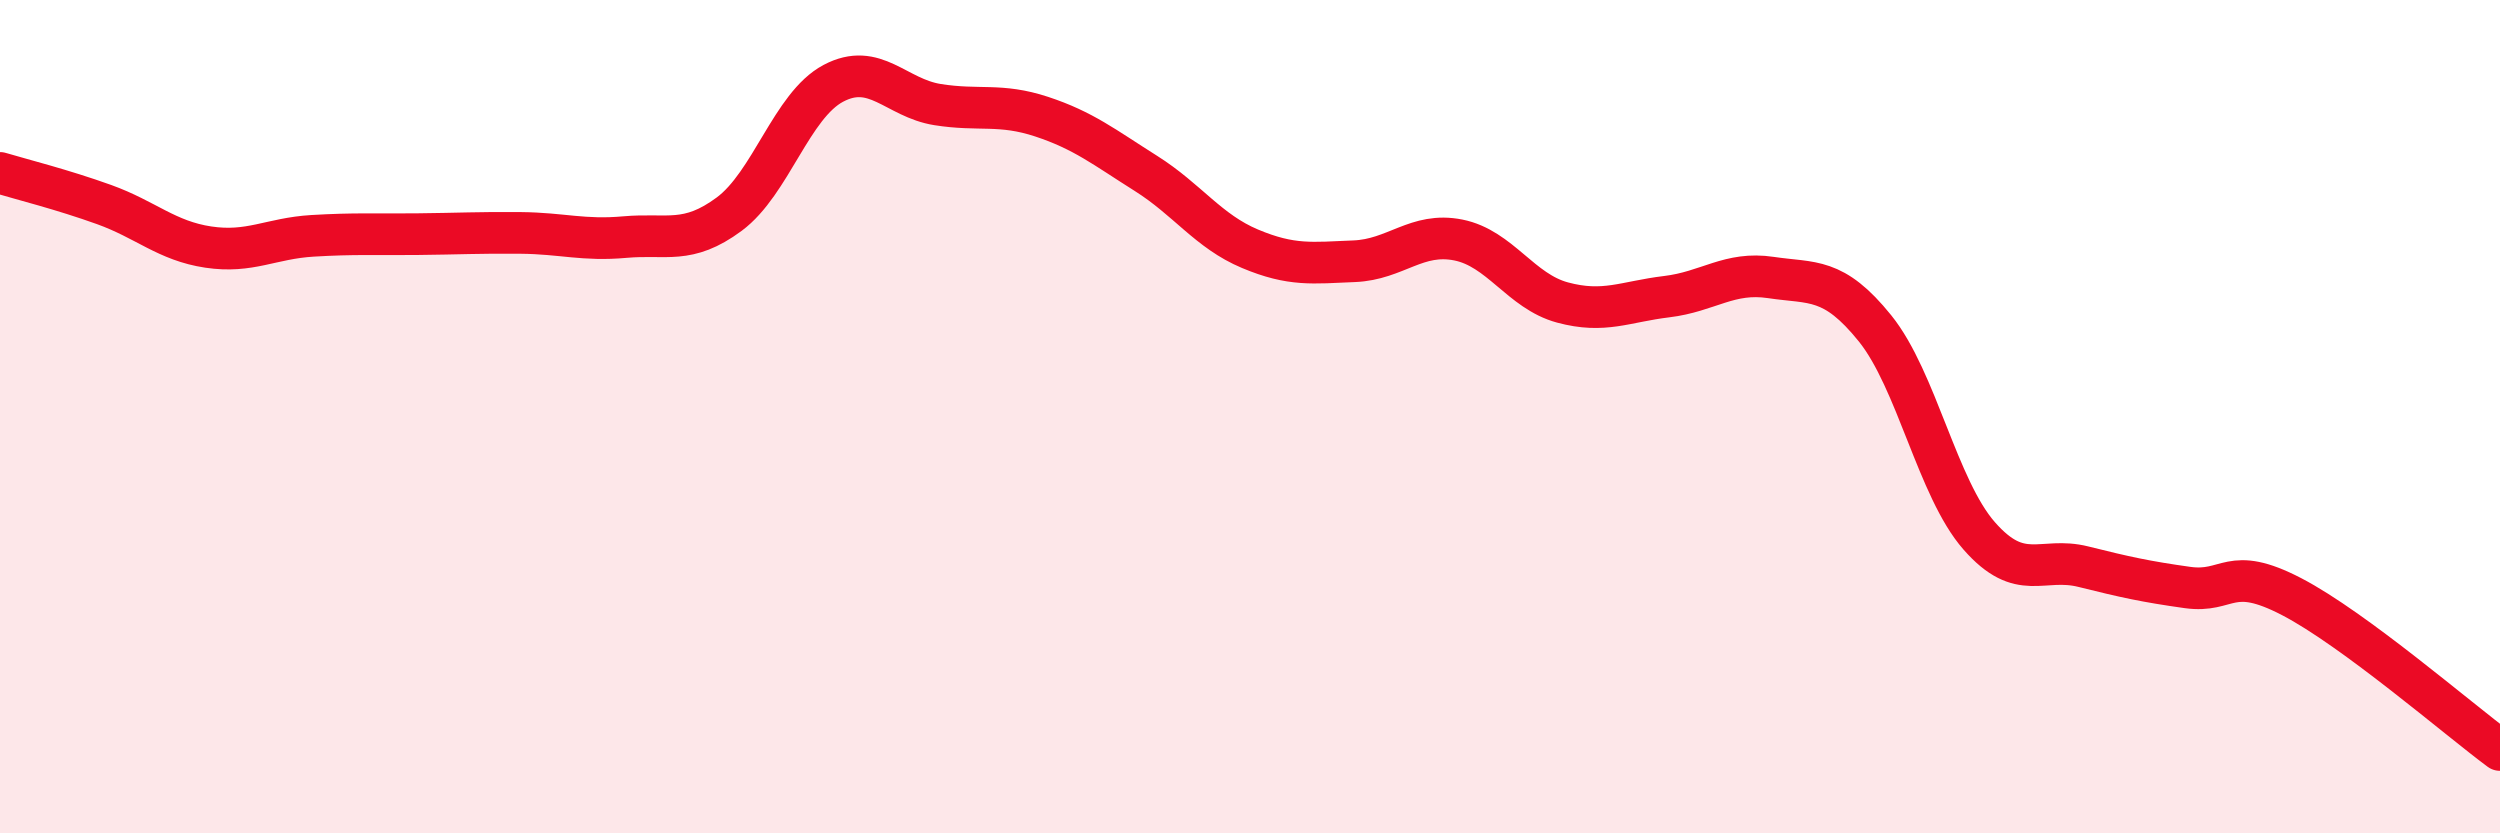 
    <svg width="60" height="20" viewBox="0 0 60 20" xmlns="http://www.w3.org/2000/svg">
      <path
        d="M 0,4.15 C 0.5,4.3 1.5,4.55 2.5,4.91 C 3.5,5.27 4,5.78 5,5.93 C 6,6.08 6.5,5.72 7.5,5.66 C 8.5,5.6 9,5.63 10,5.62 C 11,5.61 11.5,5.58 12.5,5.59 C 13.5,5.6 14,5.78 15,5.69 C 16,5.6 16.5,5.88 17.5,5.14 C 18.5,4.4 19,2.53 20,2 C 21,1.47 21.5,2.35 22.5,2.51 C 23.5,2.67 24,2.47 25,2.8 C 26,3.13 26.5,3.53 27.5,4.16 C 28.5,4.79 29,5.55 30,5.97 C 31,6.39 31.5,6.31 32.5,6.27 C 33.5,6.23 34,5.56 35,5.76 C 36,5.96 36.5,6.99 37.5,7.26 C 38.5,7.53 39,7.24 40,7.12 C 41,7 41.5,6.51 42.5,6.66 C 43.5,6.81 44,6.64 45,7.88 C 46,9.12 46.5,11.72 47.5,12.86 C 48.5,14 49,13.35 50,13.6 C 51,13.85 51.5,13.96 52.5,14.1 C 53.5,14.24 53.5,13.54 55,14.32 C 56.5,15.1 59,17.26 60,18L60 20L0 20Z"
        fill="#EB0A25"
        opacity="0.1"
        stroke-linecap="round"
        stroke-linejoin="round"
      />
      <path
        d="M 0,4.15 C 0.5,4.3 1.5,4.55 2.5,4.91 C 3.5,5.27 4,5.78 5,5.93 C 6,6.08 6.5,5.72 7.5,5.66 C 8.5,5.6 9,5.63 10,5.62 C 11,5.61 11.5,5.58 12.5,5.59 C 13.5,5.6 14,5.78 15,5.69 C 16,5.6 16.5,5.88 17.5,5.14 C 18.5,4.4 19,2.53 20,2 C 21,1.47 21.5,2.35 22.5,2.51 C 23.5,2.67 24,2.47 25,2.8 C 26,3.13 26.5,3.53 27.5,4.16 C 28.5,4.79 29,5.55 30,5.97 C 31,6.39 31.5,6.31 32.5,6.27 C 33.5,6.23 34,5.56 35,5.76 C 36,5.96 36.5,6.99 37.5,7.26 C 38.5,7.53 39,7.24 40,7.12 C 41,7 41.5,6.51 42.5,6.66 C 43.5,6.81 44,6.64 45,7.88 C 46,9.12 46.5,11.72 47.5,12.86 C 48.5,14 49,13.35 50,13.6 C 51,13.85 51.5,13.96 52.5,14.1 C 53.5,14.24 53.5,13.54 55,14.32 C 56.5,15.1 59,17.26 60,18"
        stroke="#EB0A25"
        stroke-width="1"
        fill="none"
        stroke-linecap="round"
        stroke-linejoin="round"
      />
    </svg>
  